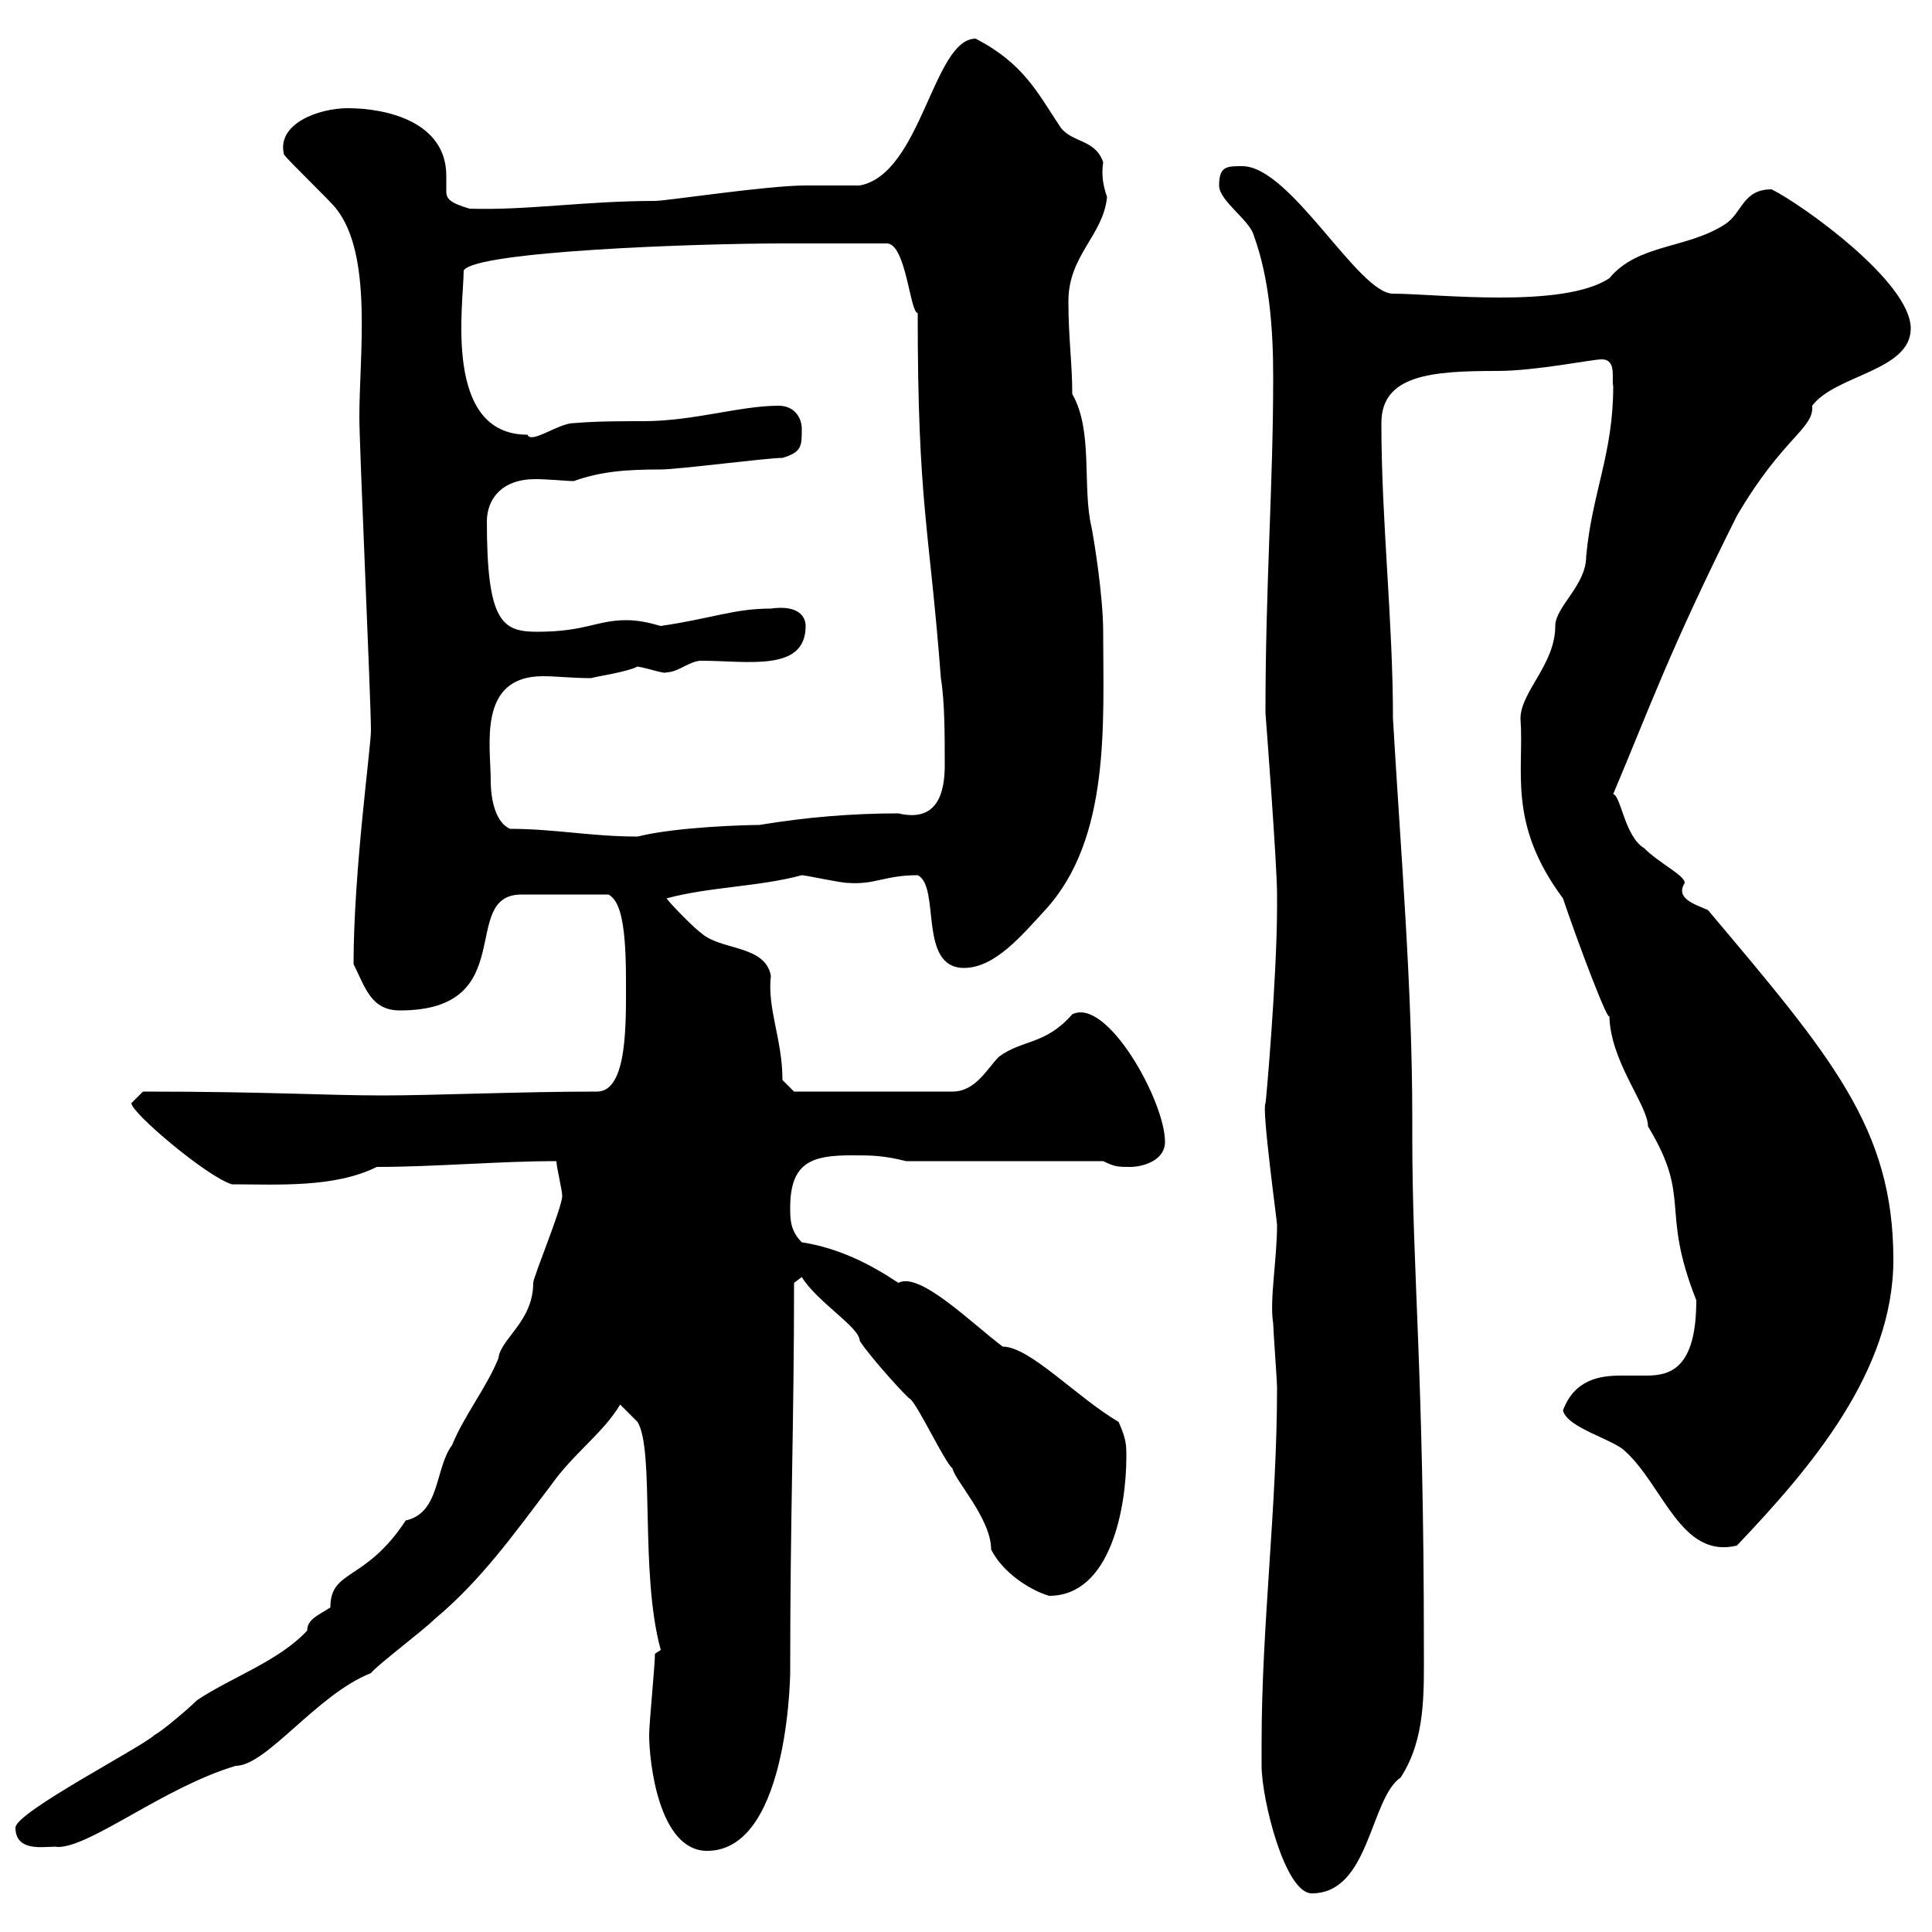 <svg xmlns="http://www.w3.org/2000/svg" xmlns:xlink="http://www.w3.org/1999/xlink" width="300" height="300"><path d="M195.90 270.60C195.90 271.20 195.90 274.20 195.90 274.20C195.90 279.30 199.50 294 203.70 294C212.70 294 212.70 279.30 217.50 276C221.40 270 221.10 262.80 221.10 255.90C221.10 213 219.30 197.40 219.30 176.70L219.30 173.70C219.30 153.30 217.50 132.30 216.30 111.60C216.30 96.30 214.50 81 214.50 65.70C214.50 58.20 222.30 57.60 232.50 57.60C238.50 57.60 247.20 55.80 248.70 55.80C251.10 55.80 250.20 58.80 250.50 60C250.50 70.50 247.20 76.50 246.30 86.40C246.30 90.90 241.50 94.20 241.50 97.20C241.50 103.20 236.10 107.40 236.10 111.60C236.70 119.70 234 127.80 242.70 139.50C244.80 145.80 250.20 160.20 249.90 157.50C249.90 164.70 255.90 171.60 255.90 174.90C262.80 186.30 257.70 187.50 263.40 201.90C263.40 212.70 259.20 213.60 255.60 213.60C254.10 213.60 252.90 213.60 251.70 213.60C248.40 213.60 244.50 214.20 242.70 219C243.30 221.70 250.50 223.50 252.30 225.30C258.30 230.70 261 242.10 269.70 240C281.10 228 294 213 294 195.60C294 175.20 284.40 164.10 265.20 141.30C263.10 140.40 260.10 139.50 261.60 137.10C261.60 135.90 257.70 134.10 255.30 131.70C252.30 129.90 251.70 123.60 250.50 123.30C256.20 109.80 259.20 101.10 269.70 80.10C276.90 67.80 281.70 66.60 281.40 63C285 58.20 296.70 57.60 296.70 51C296.70 43.80 279.90 31.80 275.10 29.40C270.60 29.40 270.60 33 267.90 34.80C261.90 38.70 254.40 37.80 249.90 43.20C242.70 48 222.90 45.60 216.30 45.60C210.90 45.60 200.40 25.80 192.90 25.80C190.50 25.80 189.30 25.80 189.30 28.80C189.30 31.20 194.10 34.20 194.70 36.60C197.10 43.20 197.70 51 197.70 58.50C197.70 75.60 196.50 90.60 196.50 110.70C196.50 110.70 198.30 134.10 198.30 138.90C198.30 139.50 198.30 140.70 198.30 140.70C198.30 151.80 196.50 172.20 196.50 171.30C195.90 172.20 198.30 189.60 198.30 190.20C198.30 195.60 197.10 201.90 197.70 205.50C197.70 206.40 198.30 214.50 198.30 215.40C198.30 234 195.90 252.30 195.90 270.60ZM100.80 269.40C100.80 273.60 102.30 287.40 109.80 287.40C123 287.40 122.70 257.40 122.70 259.80C122.70 234.90 123.30 221.40 123.30 199.20L124.50 198.30C126.90 202.20 133.50 206.10 133.50 208.20C135 210.60 141 217.20 141.30 217.20C142.50 218.10 146.70 227.10 147.90 228C148.20 229.80 153.90 235.80 153.90 240.60C155.70 244.20 159.90 246.90 162.90 247.80C172.50 247.80 174.90 234 174.90 226.20C174.90 224.40 174.90 223.50 173.70 220.80C167.10 216.90 159.90 209.10 155.70 209.10C150.90 205.50 142.80 197.40 139.50 199.20C135 196.20 130.20 193.80 124.50 192.90C122.70 191.10 122.70 189.30 122.70 187.50C122.70 180.30 126.30 179.40 132.30 179.40C135.30 179.40 137.10 179.40 140.70 180.30L171.30 180.30C173.10 181.20 173.70 181.20 175.50 181.20C177.30 181.20 180.90 180.30 180.90 177.30C180.90 171 171.90 154.80 166.50 157.50C162.30 162.30 158.70 161.40 155.10 164.10C153.30 165.90 151.50 169.50 147.90 169.50L123.30 169.50L121.50 167.70C121.50 161.40 119.10 156.60 119.70 151.50C118.80 146.70 111.90 147.60 108.90 144.90C108 144.30 104.40 140.70 103.50 139.50C110.10 137.70 117.90 137.70 124.50 135.90C125.10 135.90 130.50 137.10 131.70 137.10C135.90 137.40 137.40 135.90 142.50 135.90C146.10 137.70 142.50 150.30 149.70 150.30C154.50 150.30 158.70 145.20 162.30 141.30C172.50 130.20 171.30 112.20 171.30 98.10C171.30 92.40 169.80 83.40 169.50 81.90C168 75.60 169.80 66.90 166.50 61.20C166.50 56.40 165.90 52.50 165.90 46.80C165.90 39.60 171.30 36.60 171.90 30.60C171.30 28.80 171 27.30 171.30 25.20C170.10 21.60 166.50 22.20 164.70 19.80C161.10 14.40 159 9.90 151.50 6C144.90 6 143.10 27 133.50 28.80C132.30 28.80 126.30 28.80 125.10 28.80C119.10 28.80 103.50 31.20 101.70 31.20C90.90 31.20 81.60 32.70 72.90 32.40C69.90 31.50 69.30 30.90 69.30 29.70C69.30 29.10 69.30 28.20 69.30 27.30C69.30 18.90 60 16.80 54 16.80C49.50 16.80 42.90 19.20 44.10 24C45 25.20 51.30 31.20 52.20 32.40C57.90 39.60 55.80 54.90 55.80 64.80C55.80 69.30 57.60 108.90 57.60 113.40C57.60 116.10 54.90 135.30 54.90 149.70C56.70 153.30 57.60 156.90 62.10 156.90C81 156.90 71.10 138.90 81 138.90L94.50 138.90C96 139.80 97.20 142.20 97.20 152.10C97.20 158.70 97.50 169.50 92.70 169.50C80.70 169.50 67.50 170.10 59.40 170.10C50.40 170.10 41.70 169.50 22.20 169.50C22.20 169.50 20.40 171.30 20.40 171.30C20.40 172.80 32.10 182.70 36 183.90C42.90 183.90 51.90 184.50 58.50 181.20C67.50 181.20 77.40 180.30 86.40 180.30C86.40 181.20 87.30 184.80 87.30 185.70C87.30 187.50 82.80 198.30 82.80 199.20C82.80 205.20 77.70 207.90 77.40 210.90C75.60 215.40 72 219.90 70.20 224.40C67.50 228 68.40 234.90 63 236.10C56.70 245.70 51.30 243.60 51.30 249.60C49.50 250.80 47.70 251.40 47.70 253.20C43.20 258 36 260.40 30.60 264C29.40 265.20 25.20 268.80 24 269.40C22.20 271.20 2.40 281.40 2.40 283.80C2.40 288 7.80 286.50 9 286.80C14.10 286.80 25.50 277.50 36.60 274.20C41.40 274.20 49.20 263.10 57.60 259.80C58.50 258.60 65.70 253.20 67.50 251.40C74.70 245.40 79.80 238.20 85.50 230.70C89.10 225.60 93.60 222.60 96.30 218.10L99 220.80C101.70 225.30 99.30 244.20 102.60 256.20C102.60 256.20 101.70 256.80 101.70 256.80C101.70 258.60 100.80 267.60 100.80 269.40ZM79.20 128.70C77.10 127.80 76.20 124.50 76.20 121.20C76.20 115.80 74.10 105 84.30 105C86.40 105 88.80 105.30 91.80 105.30C92.70 105 97.20 104.40 99 103.50C100.80 103.80 103.20 104.70 103.50 104.40C105.30 104.40 107.10 102.60 108.90 102.60C116.10 102.60 125.10 104.40 125.10 97.20C125.10 95.70 123.90 93.90 119.70 94.50C114 94.50 110.70 96 102.60 97.20C100.50 96.60 99 96.30 97.20 96.30C92.70 96.30 90.90 98.10 83.40 98.10C78 98.10 75.60 96.60 75.60 81C75.60 77.40 78 74.40 83.10 74.40C85.20 74.40 87.90 74.70 89.10 74.70C93.30 73.20 97.20 72.90 102.60 72.90C105.30 72.90 119.10 71.10 121.50 71.10C124.50 70.20 124.50 69.30 124.50 66.60C124.50 64.80 123.30 63 120.90 63C114.90 63 107.70 65.40 99.90 65.40C96.30 65.40 92.70 65.40 89.10 65.70C86.70 65.70 82.50 69 81.90 67.50C68.70 67.50 72 47.10 72 42C73.80 39 108.30 37.80 121.50 37.80L137.70 37.80C140.70 37.80 141.30 48.60 142.50 48.60C142.50 78.60 144.30 81.60 146.10 105.30C146.70 108.90 146.70 114.30 146.70 118.80C146.70 122.70 145.80 127.80 139.50 126.30C132.30 126.30 125.10 126.90 117.90 128.10C115.80 128.10 105 128.40 99 129.90C91.80 129.90 86.10 128.70 79.20 128.70Z"/></svg>